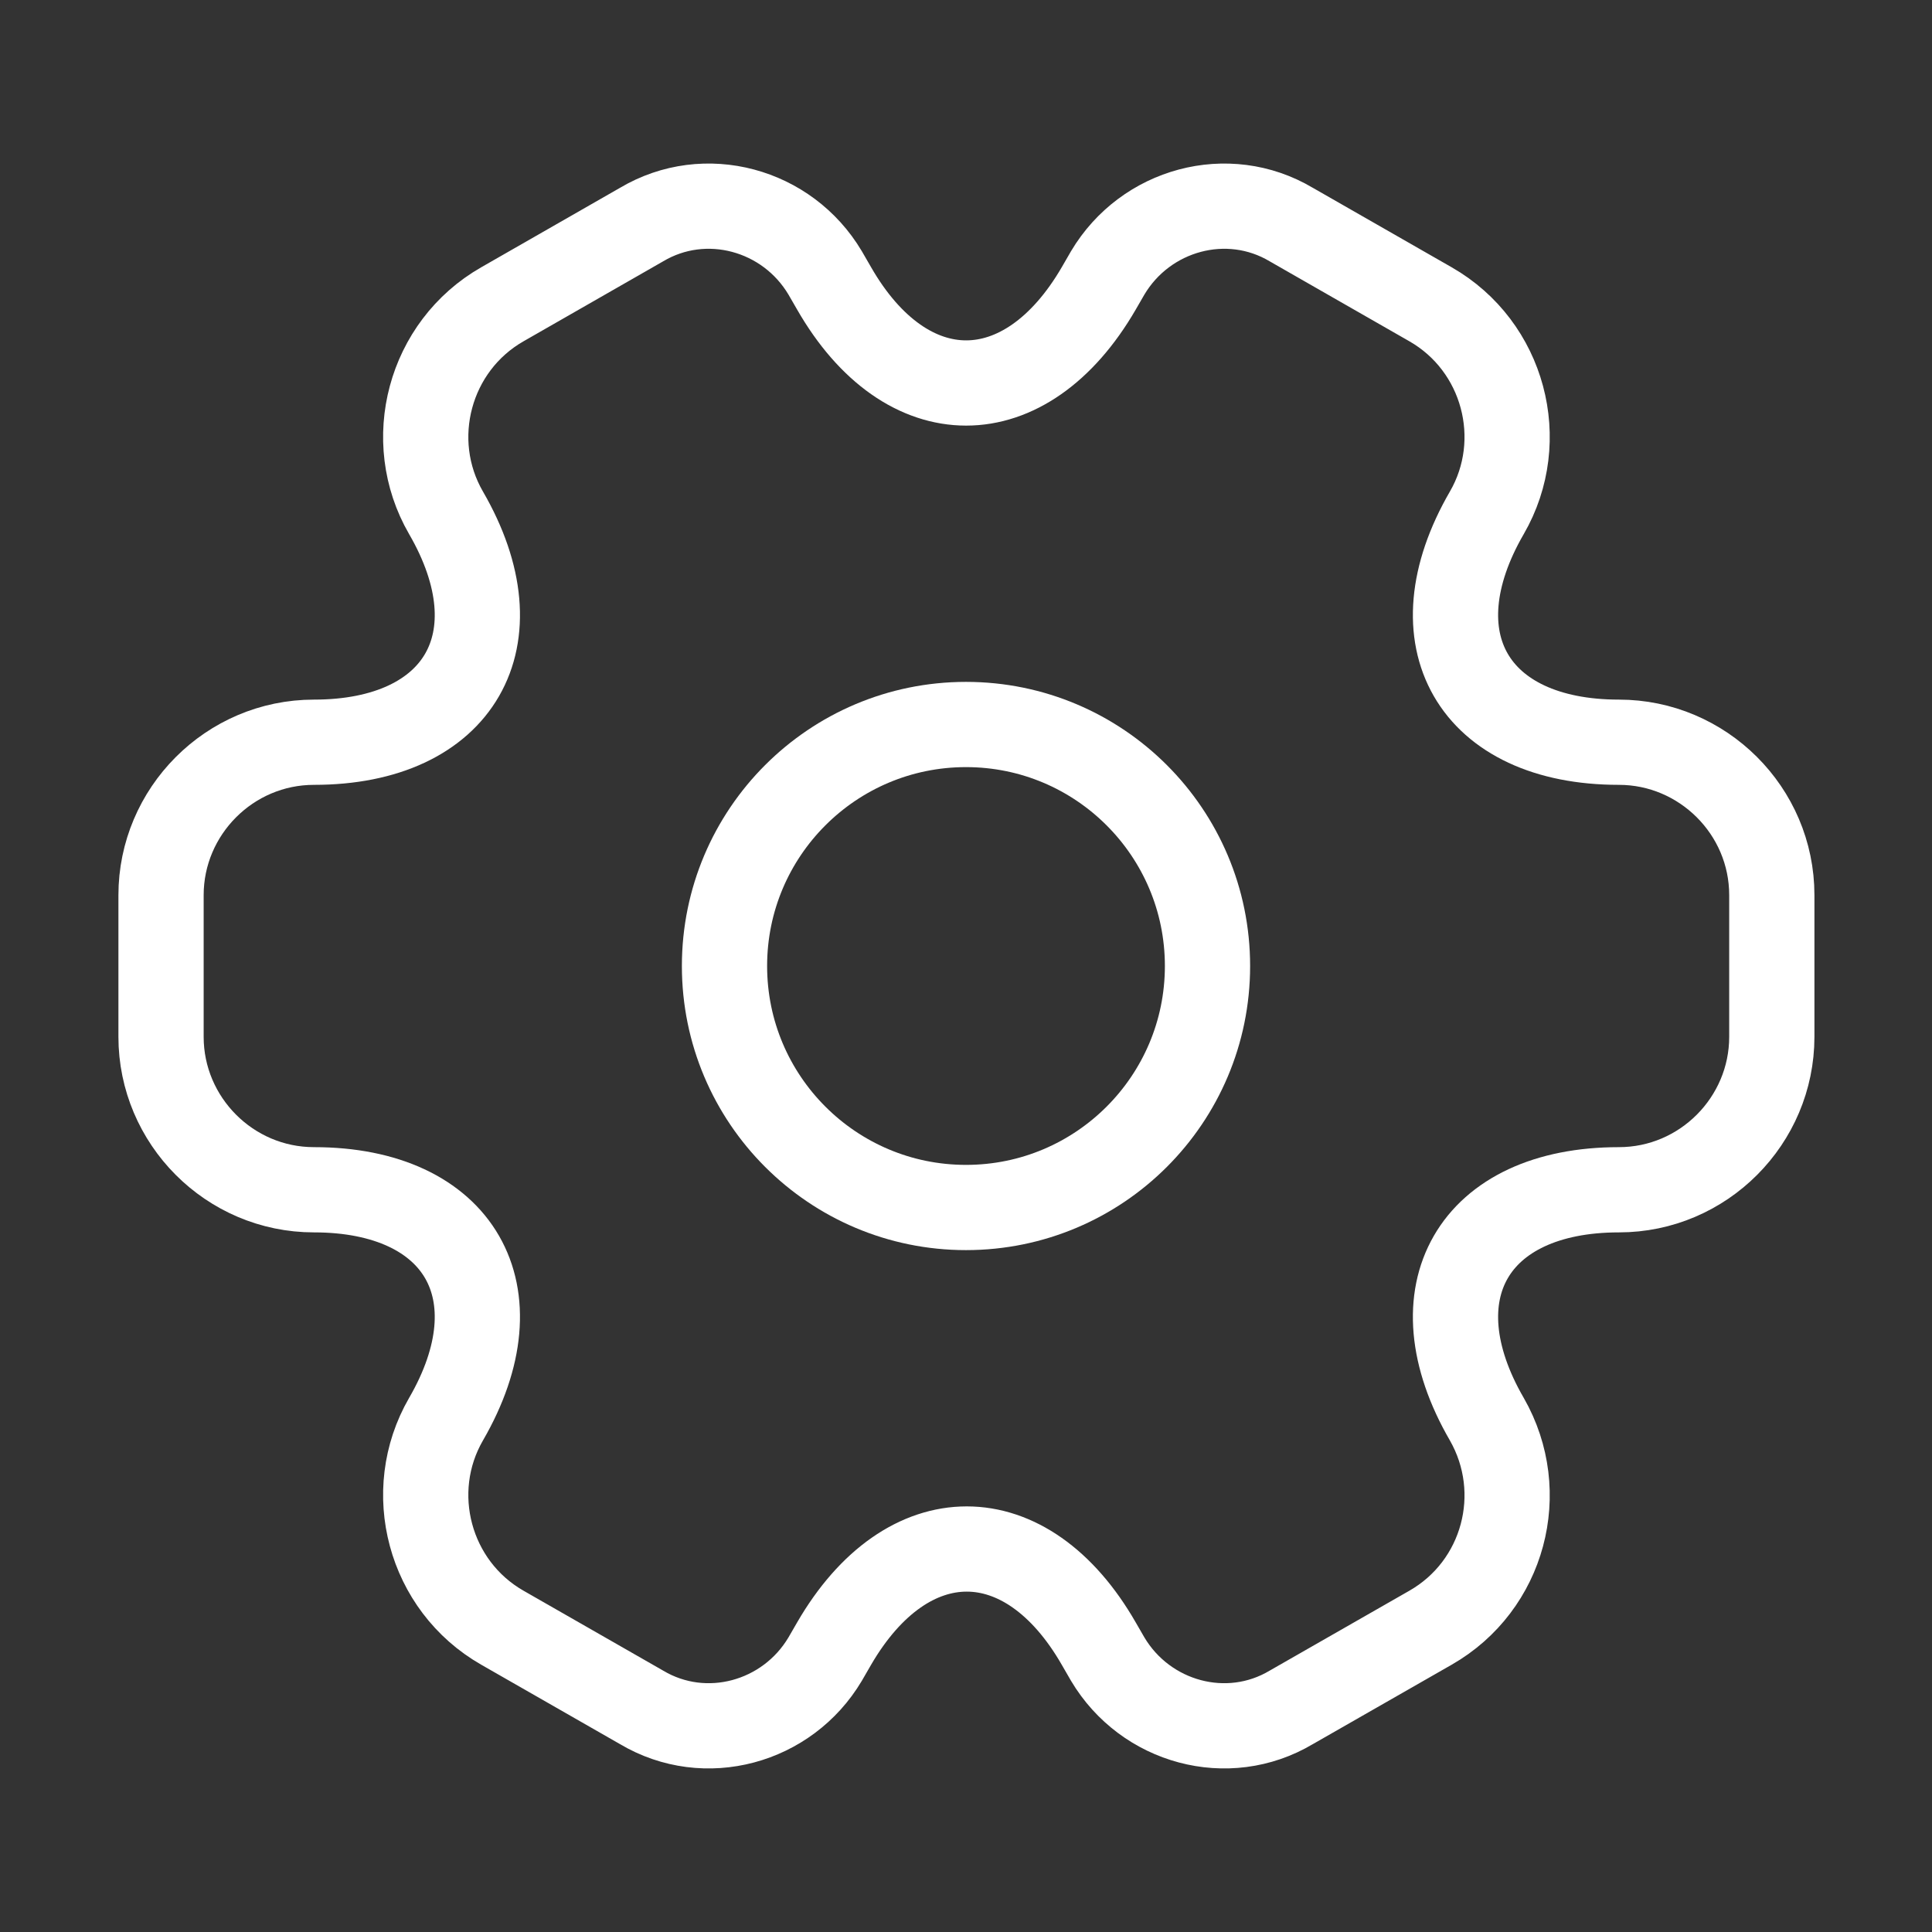<?xml version="1.0" encoding="UTF-8"?> <svg xmlns="http://www.w3.org/2000/svg" width="34" height="34" viewBox="0 0 34 34" fill="none"><rect x="0" y="0" width="34" height="34" fill="#333333" stroke="none"/><path d="M17 21.25C19.347 21.25 21.25 19.347 21.25 17C21.25 14.653 19.347 12.75 17 12.75C14.653 12.75 12.75 14.653 12.75 17C12.75 19.347 14.653 21.25 17 21.25Z" stroke="white" stroke-width="1.5" stroke-miterlimit="10" stroke-linecap="round" stroke-linejoin="round"></path><path d="M2.834 18.247V15.753C2.834 14.28 4.038 13.062 5.526 13.062C8.09 13.062 9.138 11.248 7.849 9.024C7.112 7.749 7.551 6.092 8.841 5.355L11.291 3.952C12.411 3.287 13.856 3.683 14.521 4.802L14.677 5.072C15.952 7.296 18.049 7.296 19.338 5.072L19.494 4.802C20.16 3.683 21.605 3.287 22.724 3.952L25.175 5.355C26.464 6.092 26.903 7.749 26.166 9.024C24.877 11.248 25.926 13.062 28.49 13.062C29.963 13.062 31.181 14.266 31.181 15.753V18.247C31.181 19.72 29.977 20.938 28.49 20.938C25.926 20.938 24.877 22.752 26.166 24.976C26.903 26.265 26.464 27.908 25.175 28.645L22.724 30.047C21.605 30.713 20.16 30.317 19.494 29.198L19.338 28.928C18.063 26.704 15.966 26.704 14.677 28.928L14.521 29.198C13.856 30.317 12.411 30.713 11.291 30.047L8.841 28.645C7.551 27.908 7.112 26.251 7.849 24.976C9.138 22.752 8.09 20.938 5.526 20.938C4.038 20.938 2.834 19.72 2.834 18.247Z" stroke="white" stroke-width="1.5" stroke-miterlimit="10" stroke-linecap="round" stroke-linejoin="round"></path></svg> 